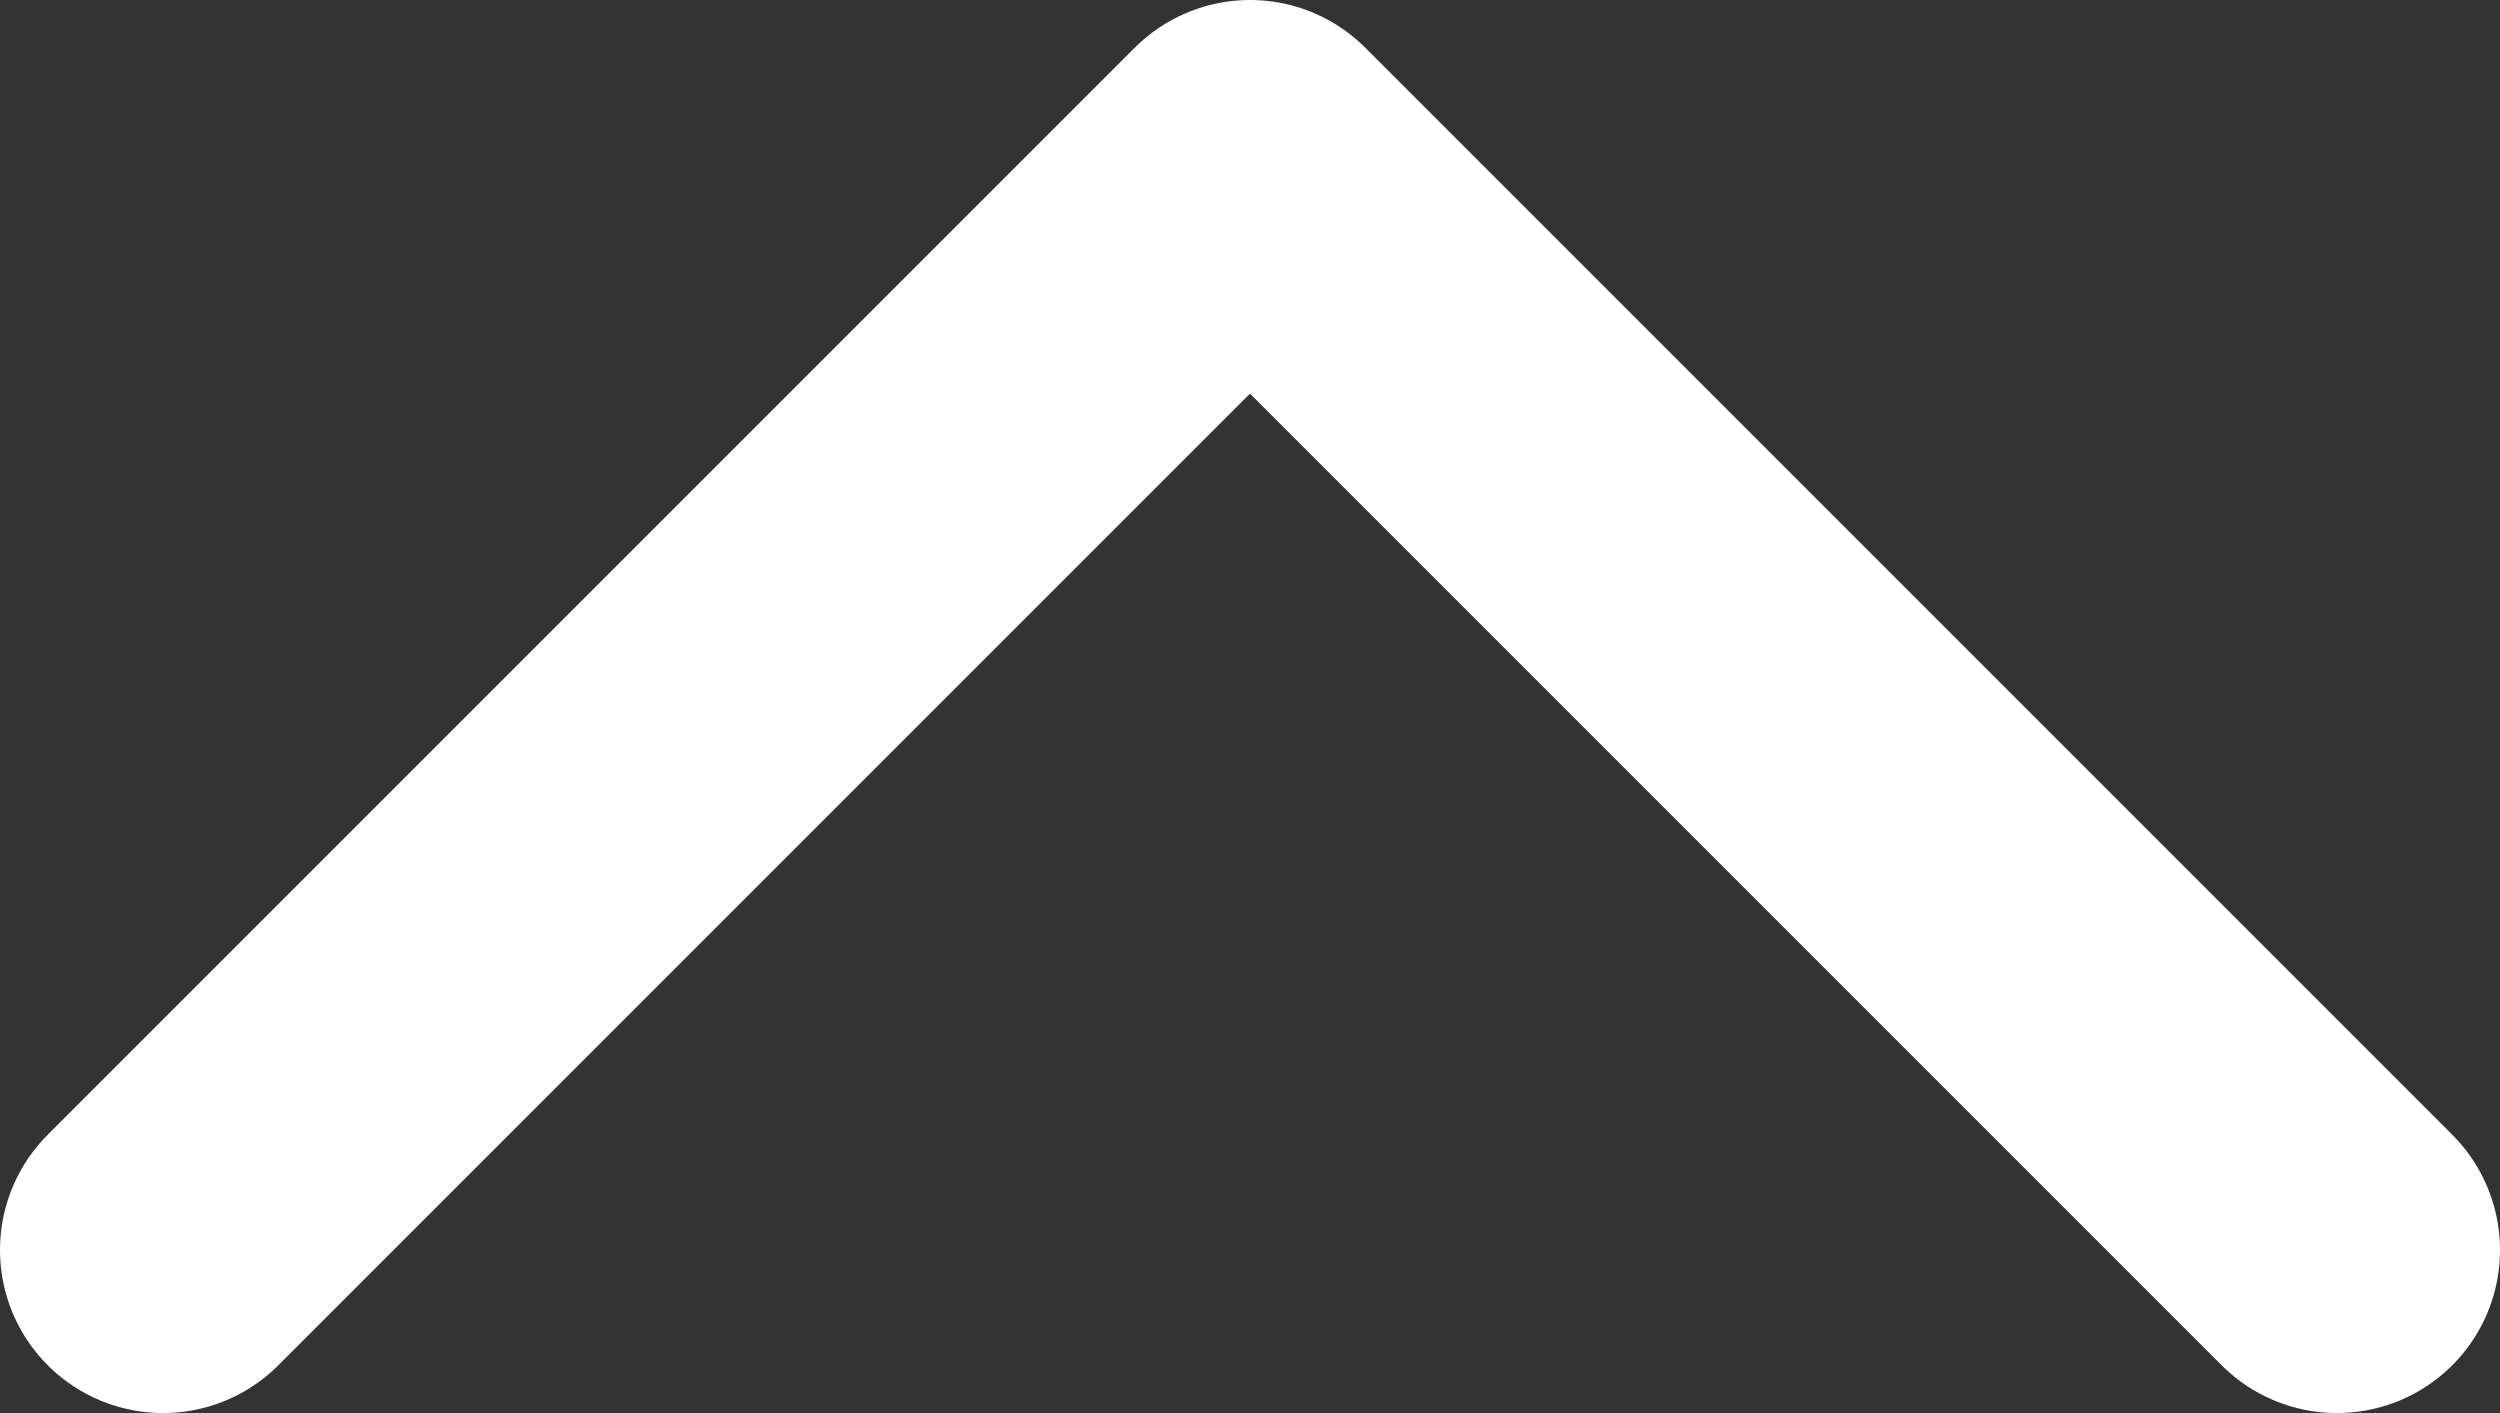 <svg xmlns="http://www.w3.org/2000/svg" viewBox="0 0 23 13"><rect x="0" y="0" width="23" height="13" fill="#333333" stroke="none"/><defs><style>.cls-1{fill:none;stroke:#fff;stroke-linecap:round;stroke-linejoin:round;stroke-width:3px;}</style></defs><g id="レイヤー_2" data-name="レイヤー 2"><g id="デザイン"><polyline class="cls-1" points="1.5 11.5 11.5 1.5 21.5 11.5"/></g></g></svg>
